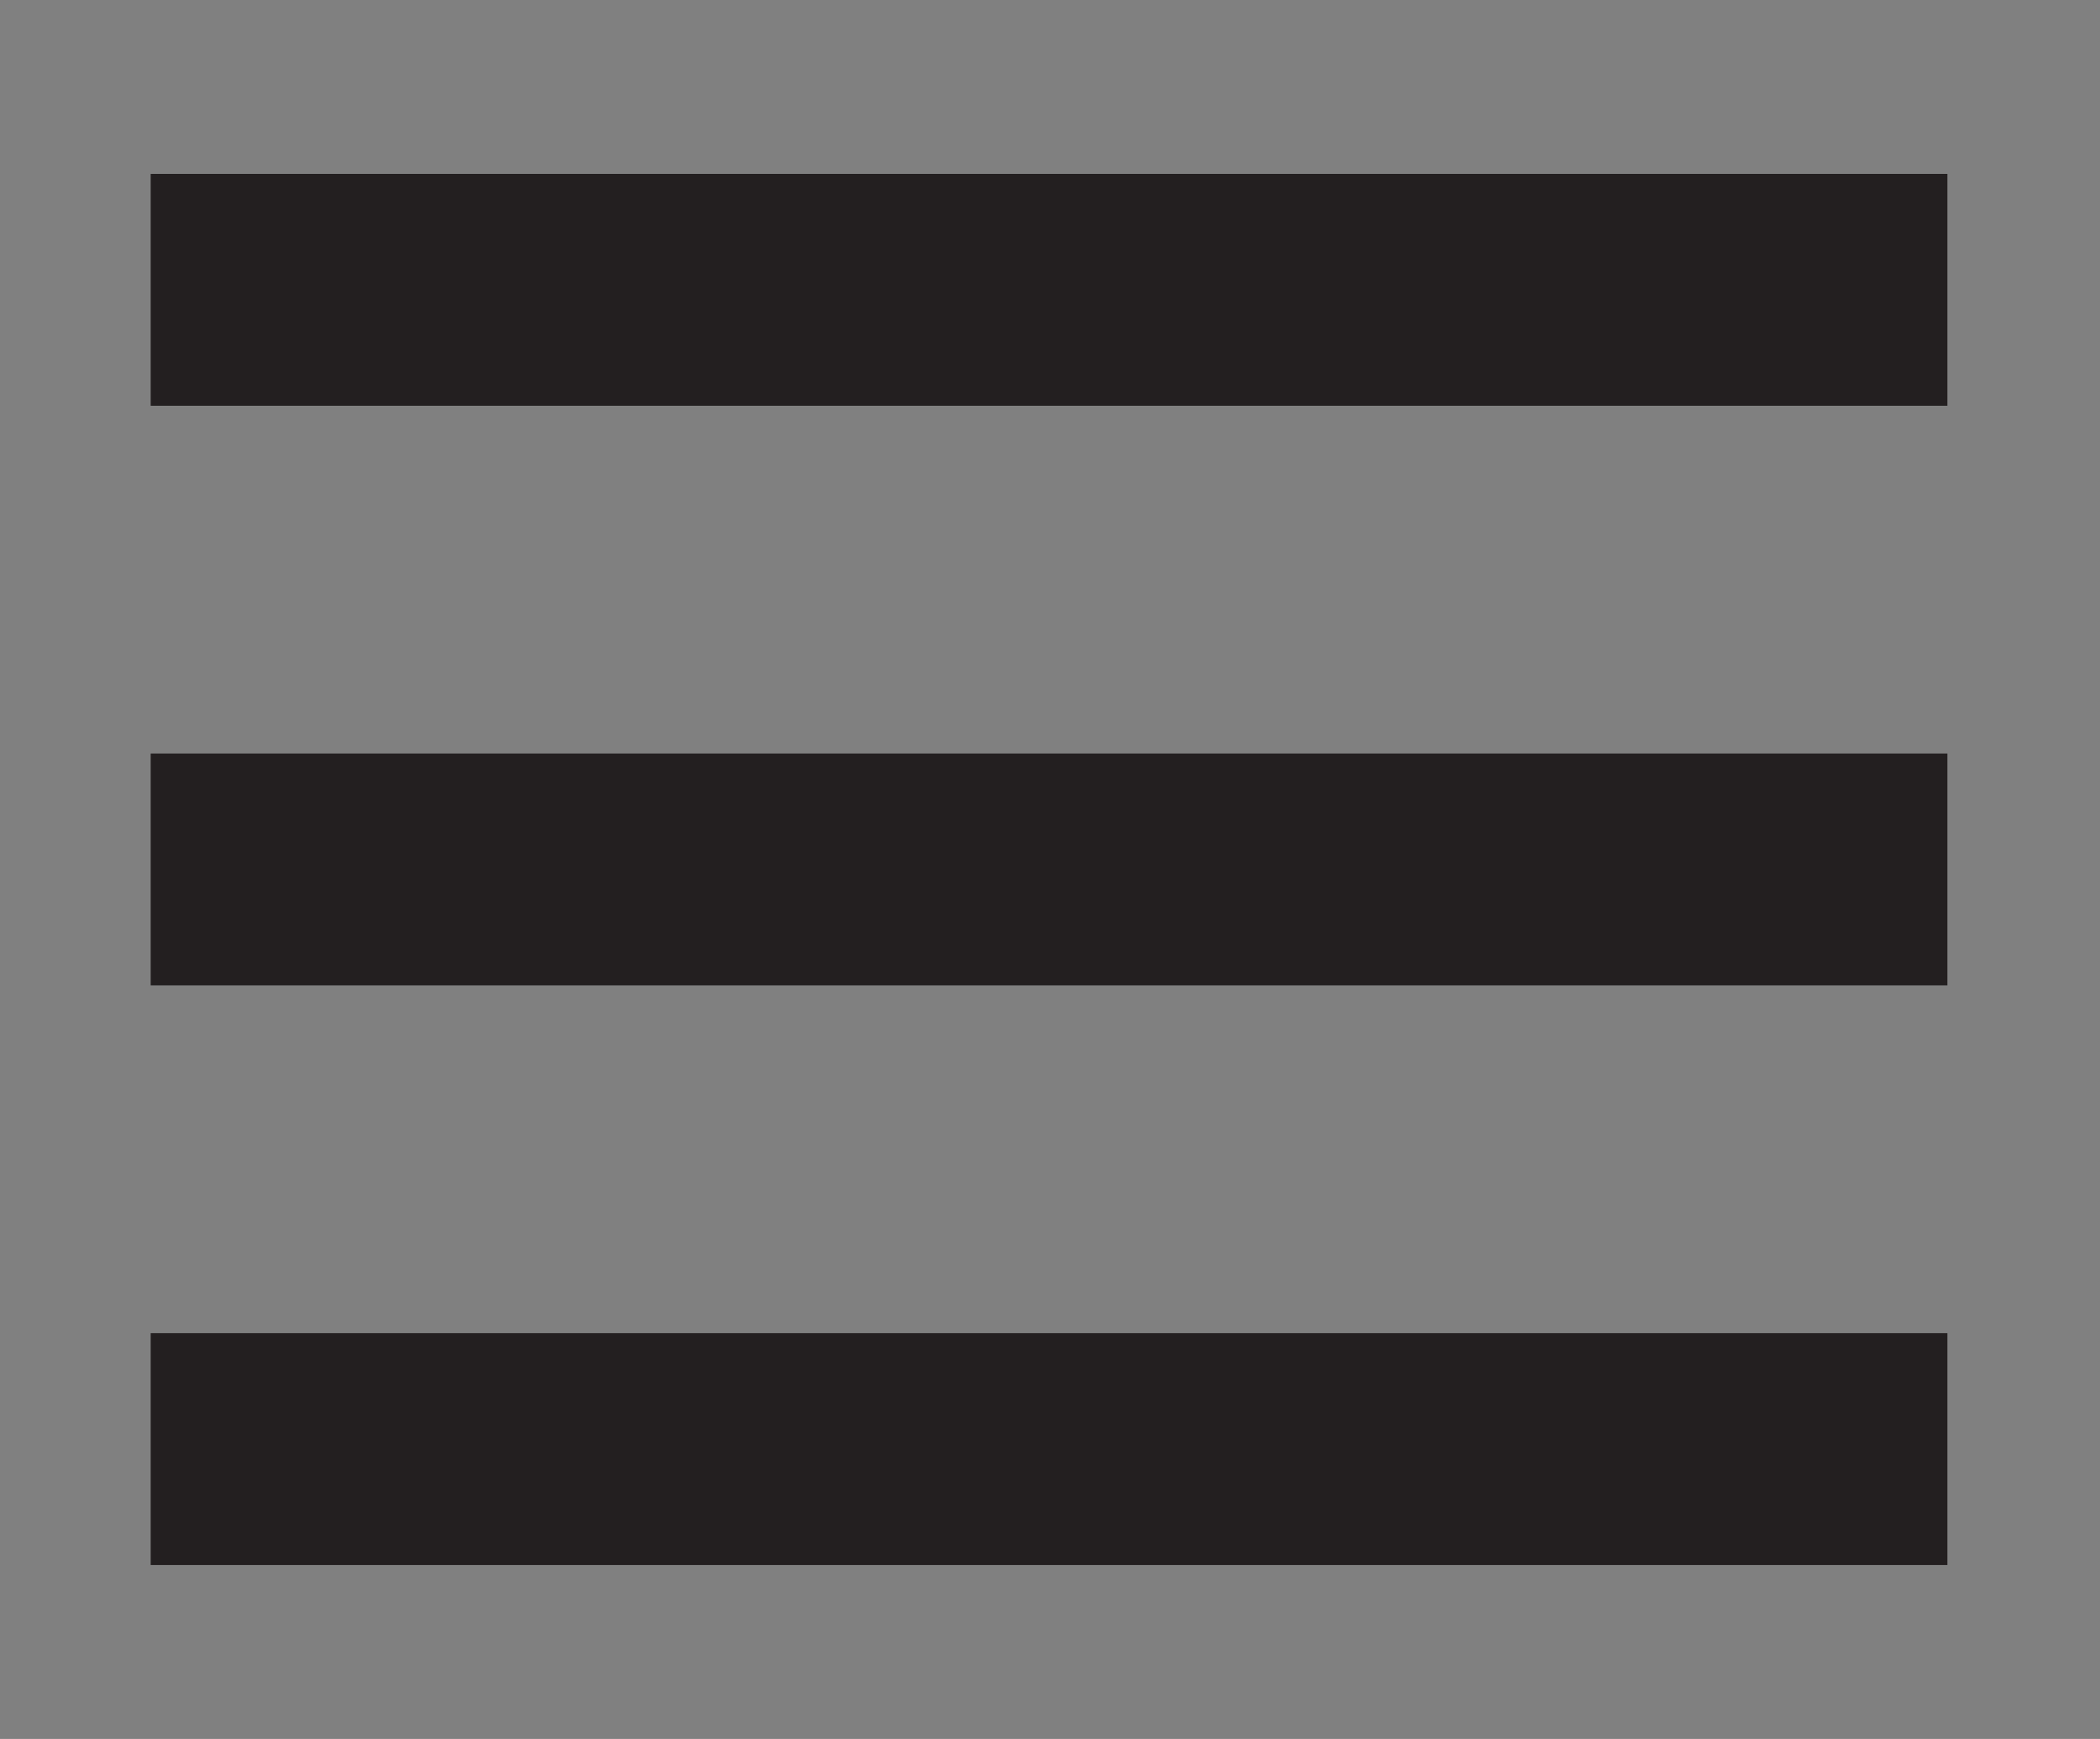 <?xml version="1.0" encoding="utf-8"?>
<!-- Generator: Adobe Illustrator 20.1.0, SVG Export Plug-In . SVG Version: 6.00 Build 0)  -->
<svg version="1.1" id="Layer_1" xmlns="http://www.w3.org/2000/svg" xmlns:xlink="http://www.w3.org/1999/xlink" x="0px" y="0px"
	 viewBox="0 0 108.7 90" style="enable-background:new 0 0 108.7 90;" xml:space="preserve">
<rect x="0" y="0" width="108.7" height="90" fill="#808080" stroke="none"/>
<style type="text/css">
	.st0{fill:#FFFFFF;}
	.st1{fill:#231F20;}
</style>
<polygon class="st0" points="439.4,-204.4 430.9,-212.9 402.3,-184.2 373.6,-212.9 365.1,-204.4 393.8,-175.7 365.1,-147.1 
	373.6,-138.6 402.3,-167.2 430.9,-138.6 439.4,-147.1 410.8,-175.7 "/>
<polygon class="st1" points="219,-140.7 210.5,-149.2 181.9,-120.6 153.3,-149.2 144.8,-140.7 173.4,-112.1 144.8,-83.5 153.3,-75 
	181.9,-103.6 210.5,-75 219,-83.5 190.4,-112.1 "/>
<g>
	<rect x="7.8" y="9" class="st1" width="93" height="12"/>
	<rect x="7.8" y="39" class="st1" width="93" height="12"/>
	<rect x="7.8" y="69" class="st1" width="93" height="12"/>
</g>
<g>
	<rect x="358" y="-100.1" class="st0" width="93" height="12"/>
	<rect x="358" y="-70.1" class="st0" width="93" height="12"/>
	<rect x="358" y="-40.1" class="st0" width="93" height="12"/>
</g>
</svg>
